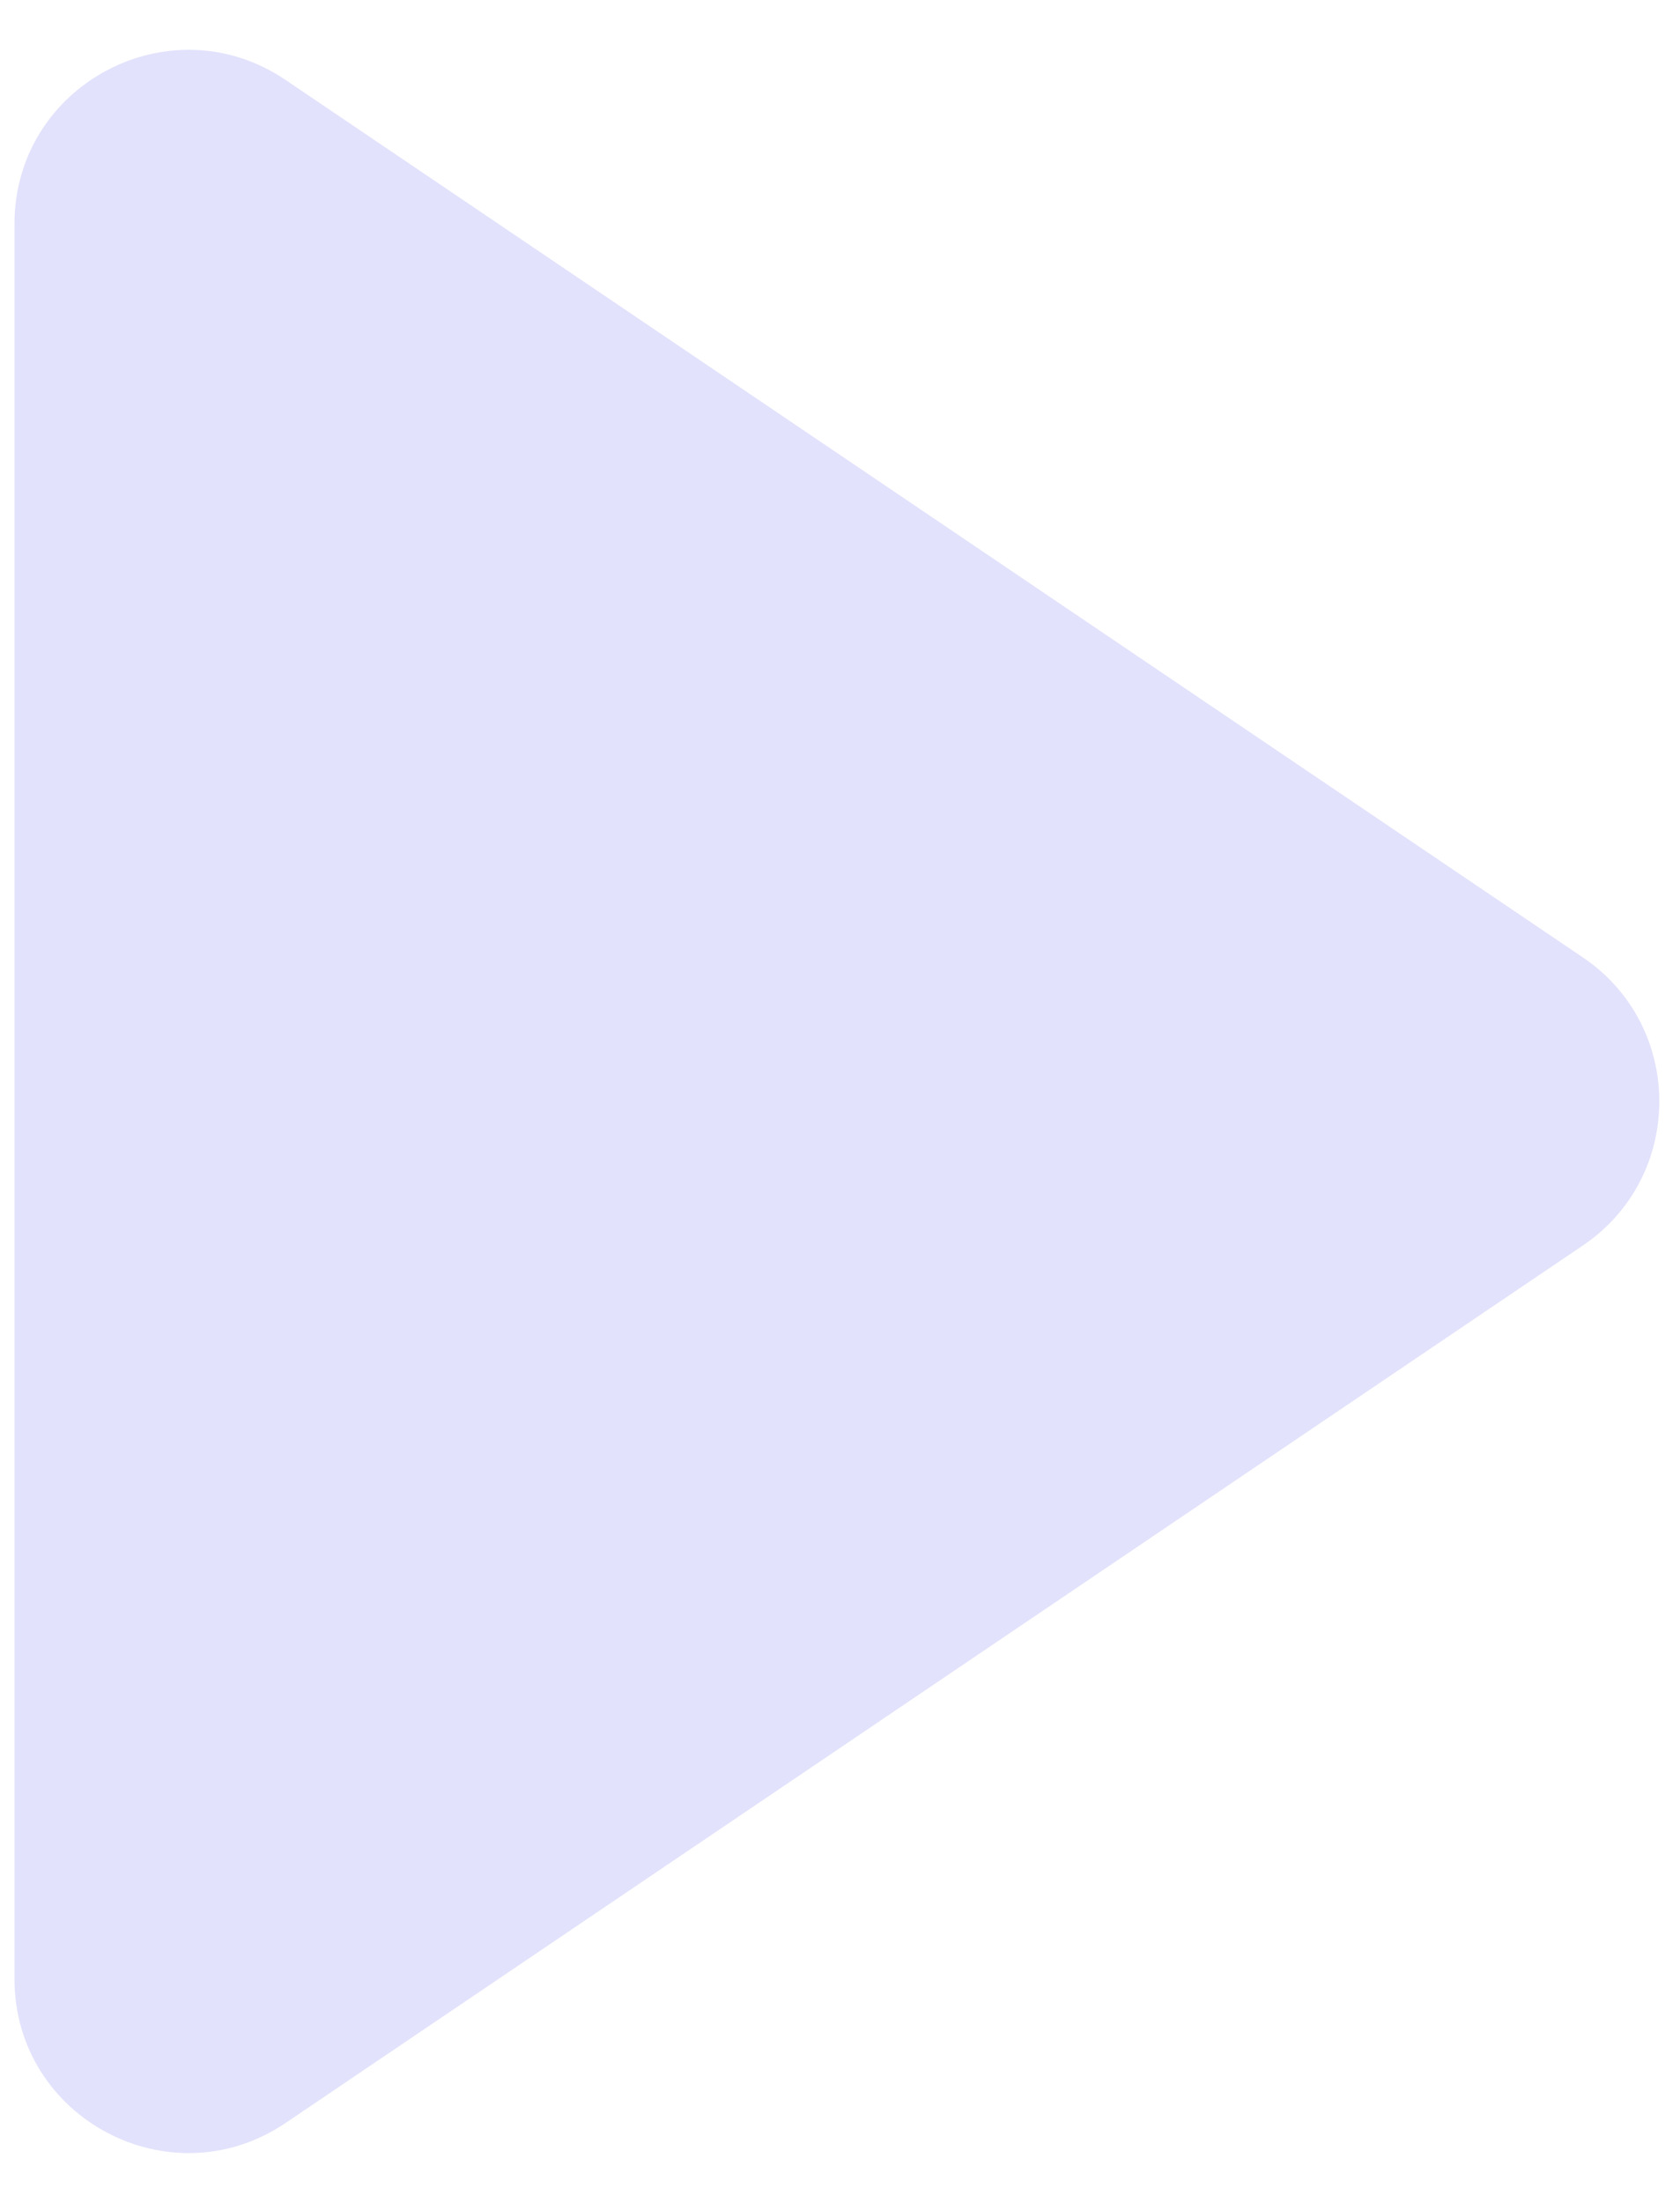 <svg width="29" height="38" viewBox="0 0 29 38" fill="none" xmlns="http://www.w3.org/2000/svg">
<path d="M27.323 16.515C29.083 17.704 29.083 20.296 27.323 21.485L4.93 36.621C2.938 37.968 0.25 36.541 0.25 34.136L0.25 3.864C0.25 1.459 2.938 0.032 4.93 1.379L27.323 16.515Z" fill="#6161F2" fill-opacity="0.18"/>
</svg>
